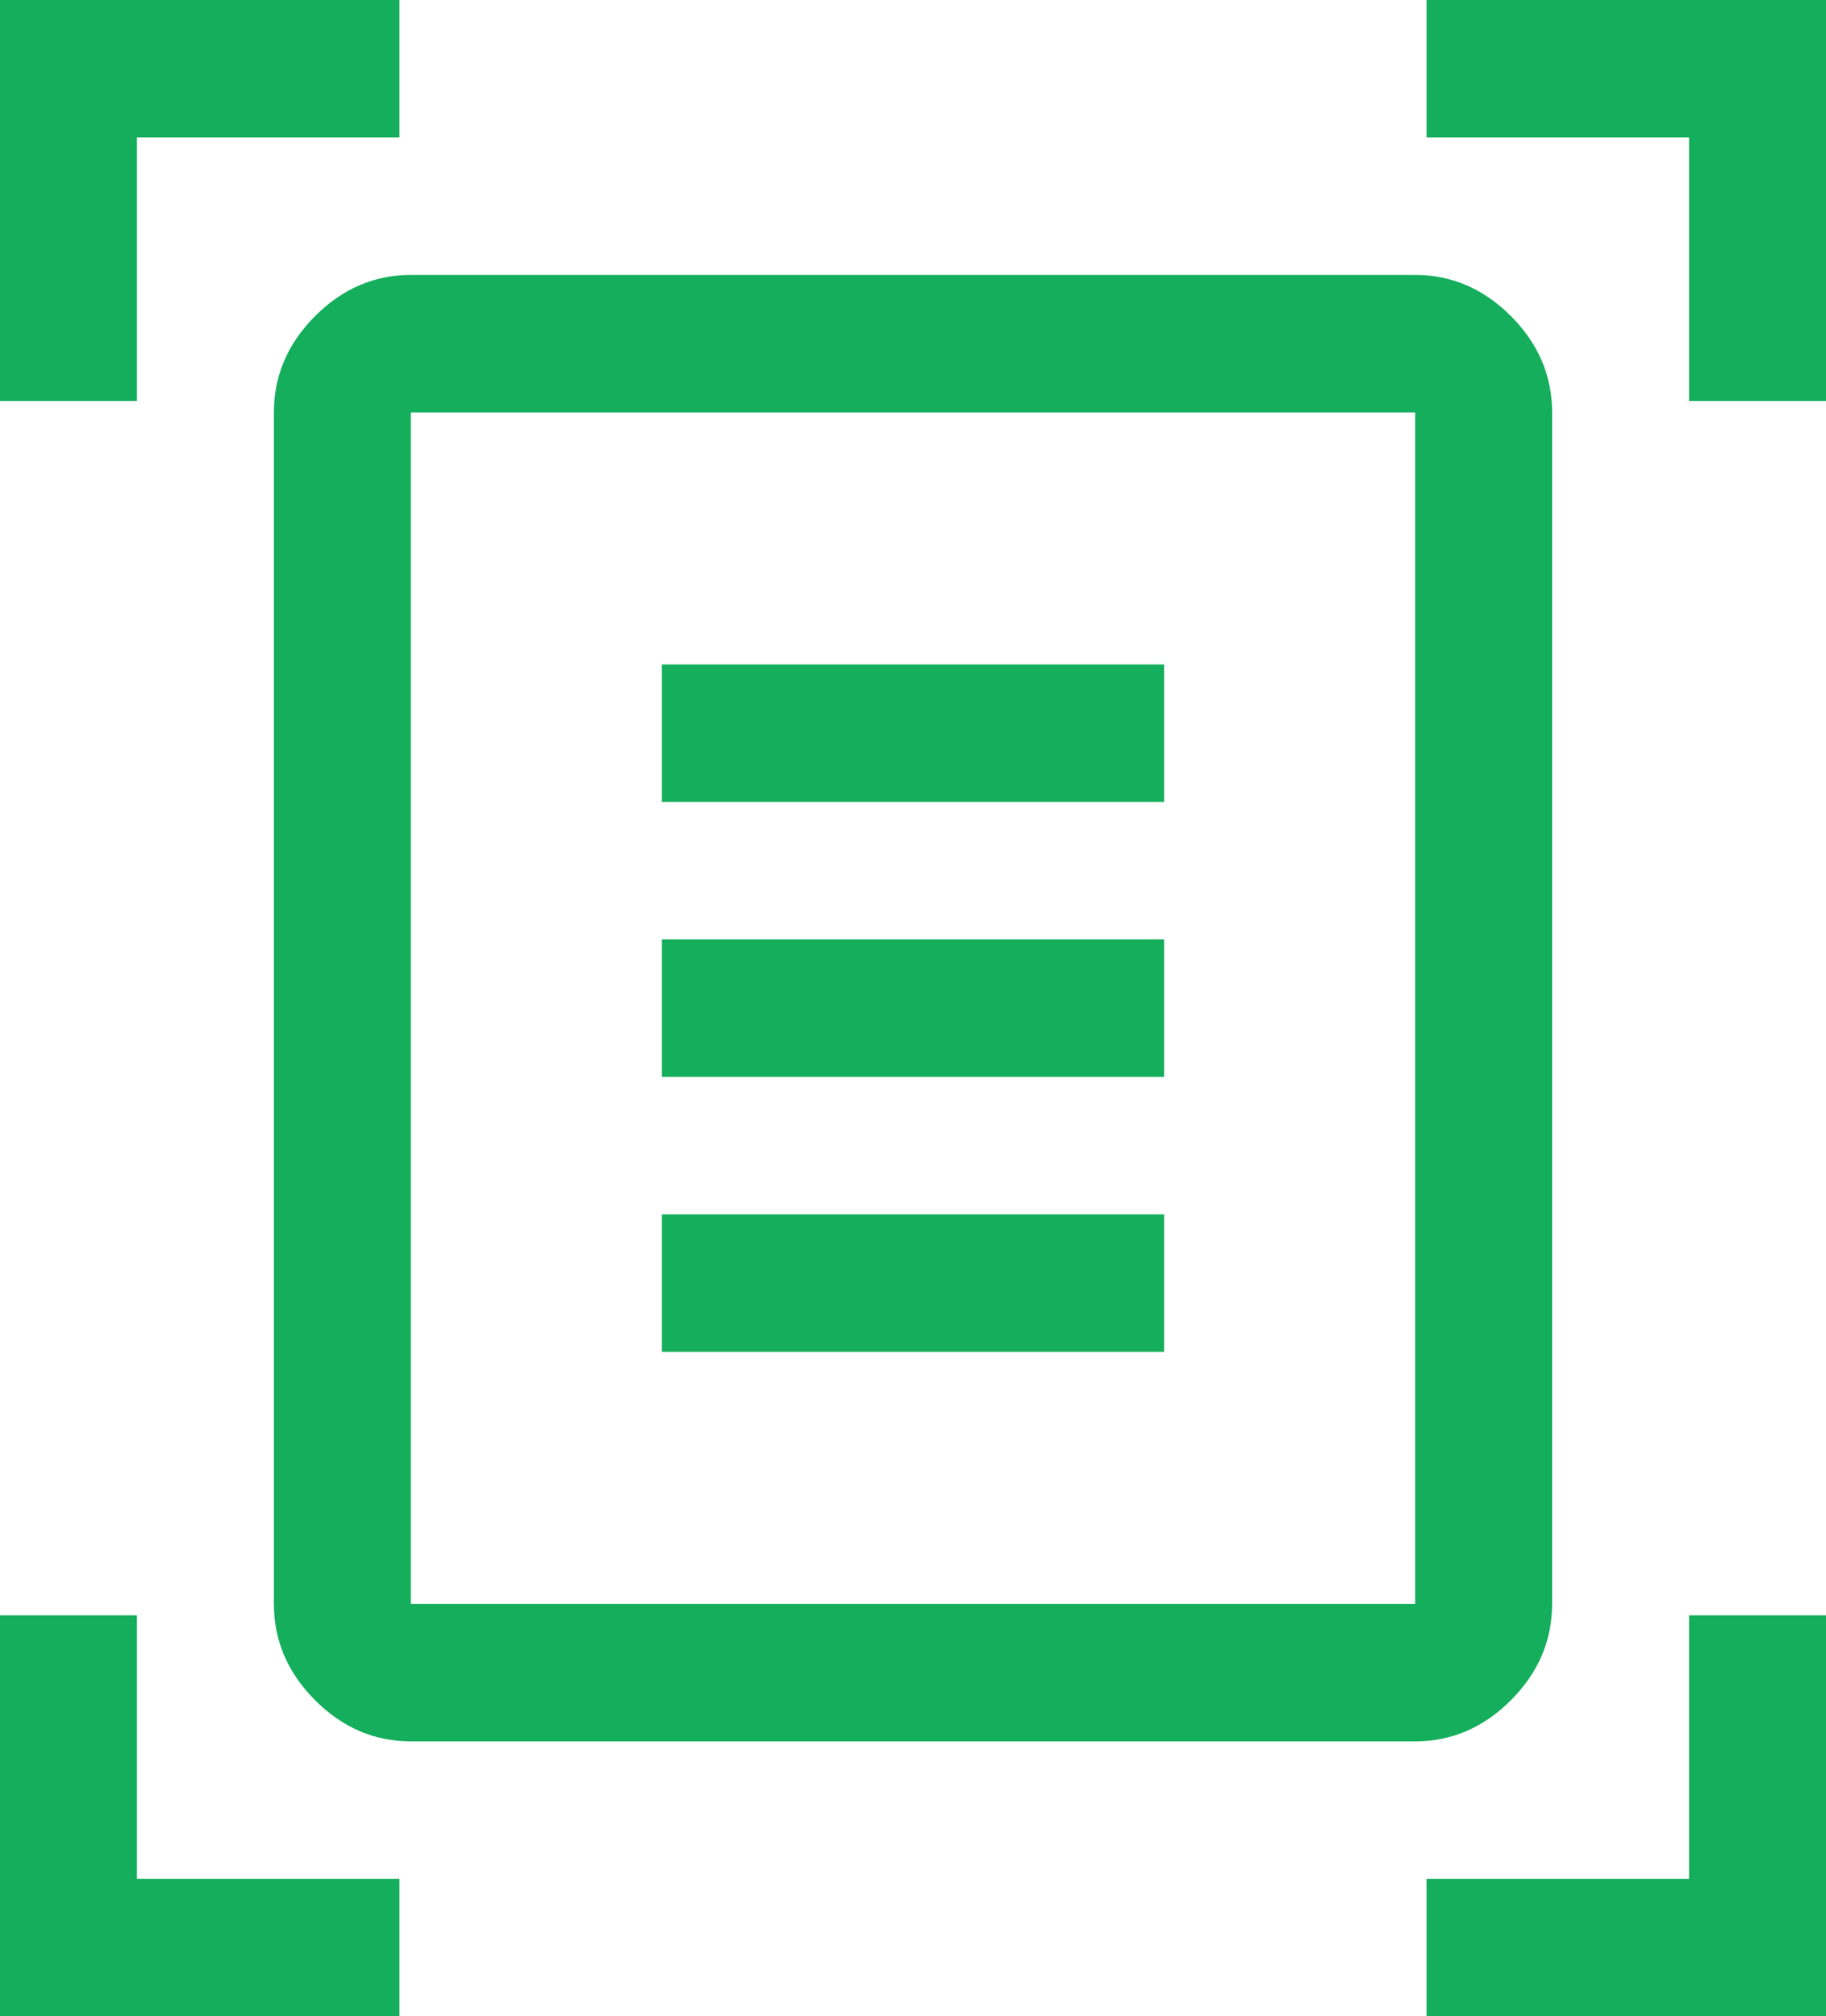 <svg width="48" height="53" viewBox="0 0 48 53" fill="none" xmlns="http://www.w3.org/2000/svg">
<path d="M0 10.54V0H10.5V3.614H3.6V10.54H0ZM44.4 10.54V3.614H37.5V0H48V10.54H44.4ZM0 53V42.46H3.6V49.386H10.5V53H0ZM37.5 53V49.386H44.4V42.46H48V53H37.5ZM10.8 42.159H37.2V10.841H10.8V42.159ZM10.8 45.773C9.84 45.773 9 45.411 8.28 44.689C7.56 43.966 7.2 43.123 7.2 42.159V10.841C7.2 9.877 7.56 9.034 8.28 8.311C9 7.589 9.84 7.227 10.8 7.227H37.2C38.16 7.227 39 7.589 39.72 8.311C40.44 9.034 40.8 9.877 40.8 10.841V42.159C40.8 43.123 40.44 43.966 39.72 44.689C39 45.411 38.16 45.773 37.2 45.773H10.8ZM17.4 21.079H30.6V17.466H17.4V21.079ZM17.4 28.307H30.6V24.693H17.4V28.307ZM17.4 35.534H30.6V31.921H17.4V35.534Z" fill="#14AE5C"/>
</svg>
